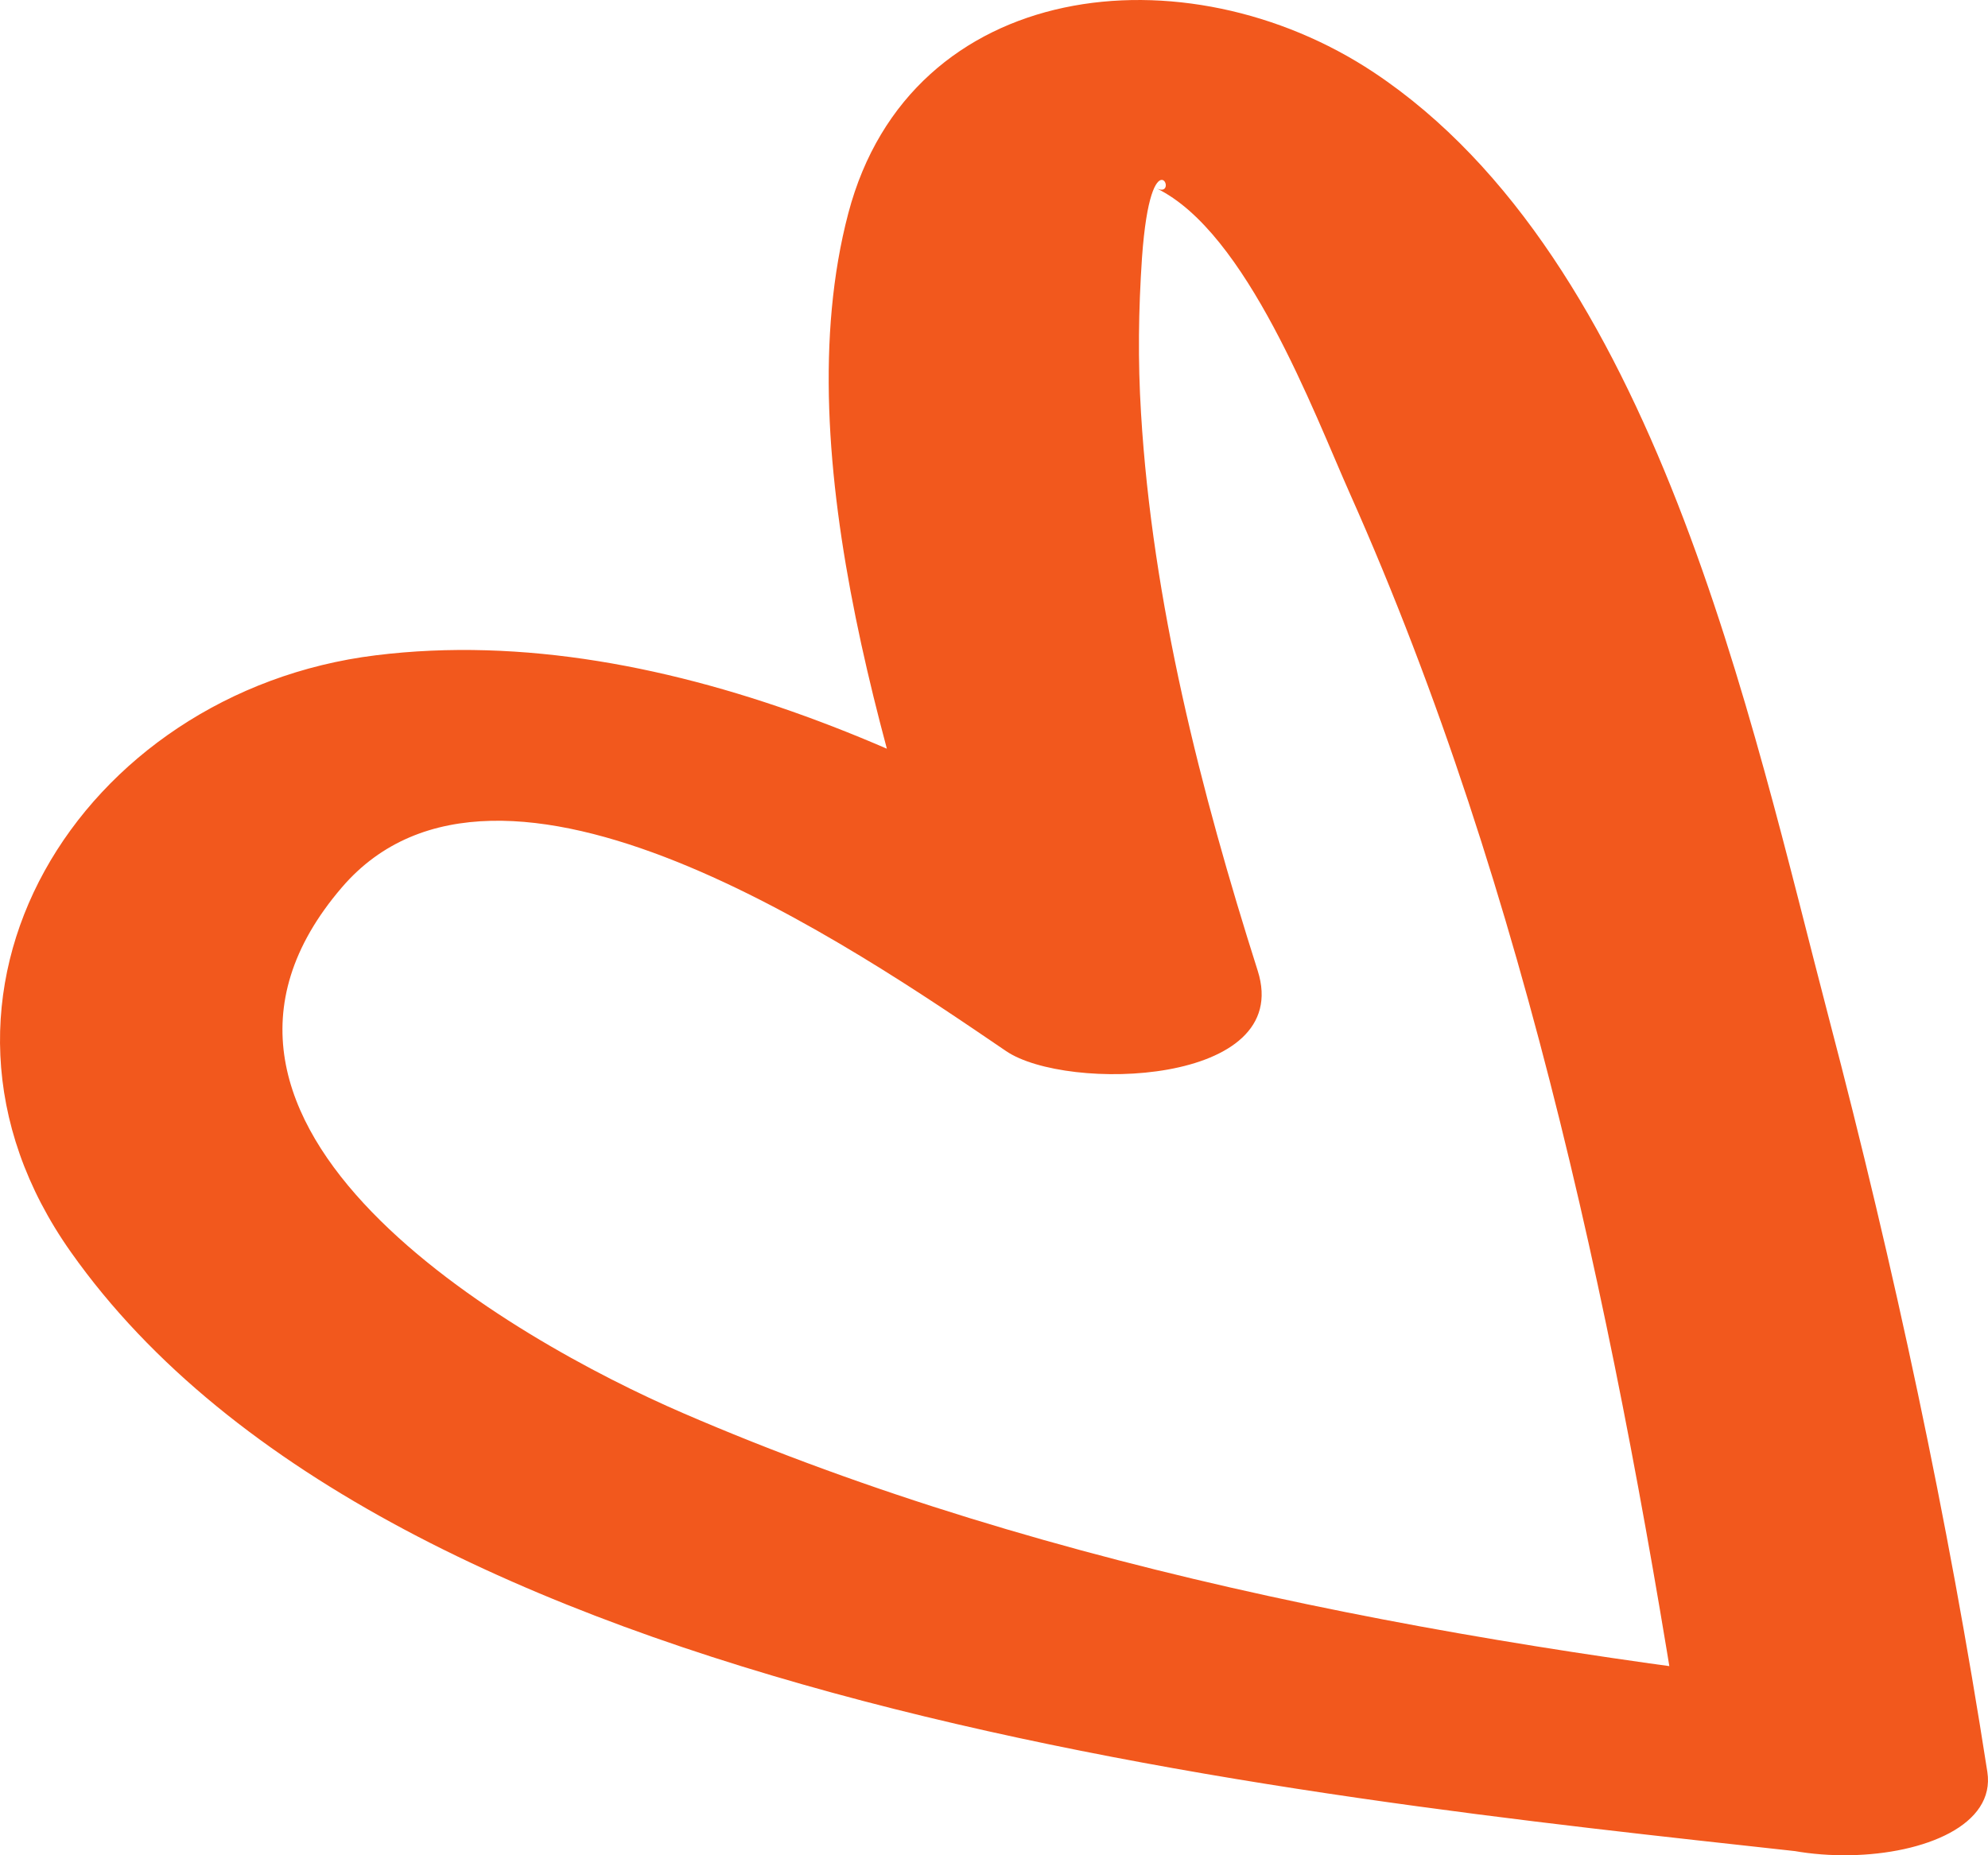 <svg width="45" height="42" viewBox="0 0 45 42" fill="none" xmlns="http://www.w3.org/2000/svg">
<path d="M42.475 38.297C33.404 37.299 23.858 35.622 15.465 31.992C11.612 30.329 3.11 25.485 7.737 20.091C11.313 15.919 19.348 21.465 22.771 23.793C24.135 24.726 29.295 24.581 28.47 21.978C27.178 17.915 26.084 13.62 25.828 9.354C25.755 8.161 25.77 7.026 25.85 5.833C26.055 2.97 26.726 4.524 26.179 4.264C28.222 5.255 29.733 9.325 30.557 11.176C34.593 20.229 36.658 30.365 38.169 40.112C38.578 42.744 45.357 42.512 44.985 40.112C44.095 34.378 42.876 28.681 41.402 23.063C39.621 16.266 37.468 5.876 31.097 1.639C26.85 -1.18 20.61 -0.515 19.202 4.828C17.742 10.374 20.209 17.647 21.902 22.976C23.8 22.369 25.697 21.761 27.602 21.161C22.274 17.539 15.144 14.011 8.503 14.835C1.84 15.659 -2.516 22.52 1.607 28.348C8.868 38.63 29.156 40.64 40.687 41.912C43.985 42.274 47.05 38.81 42.497 38.312L42.475 38.297Z" fill="#F2581D"/>
</svg>
